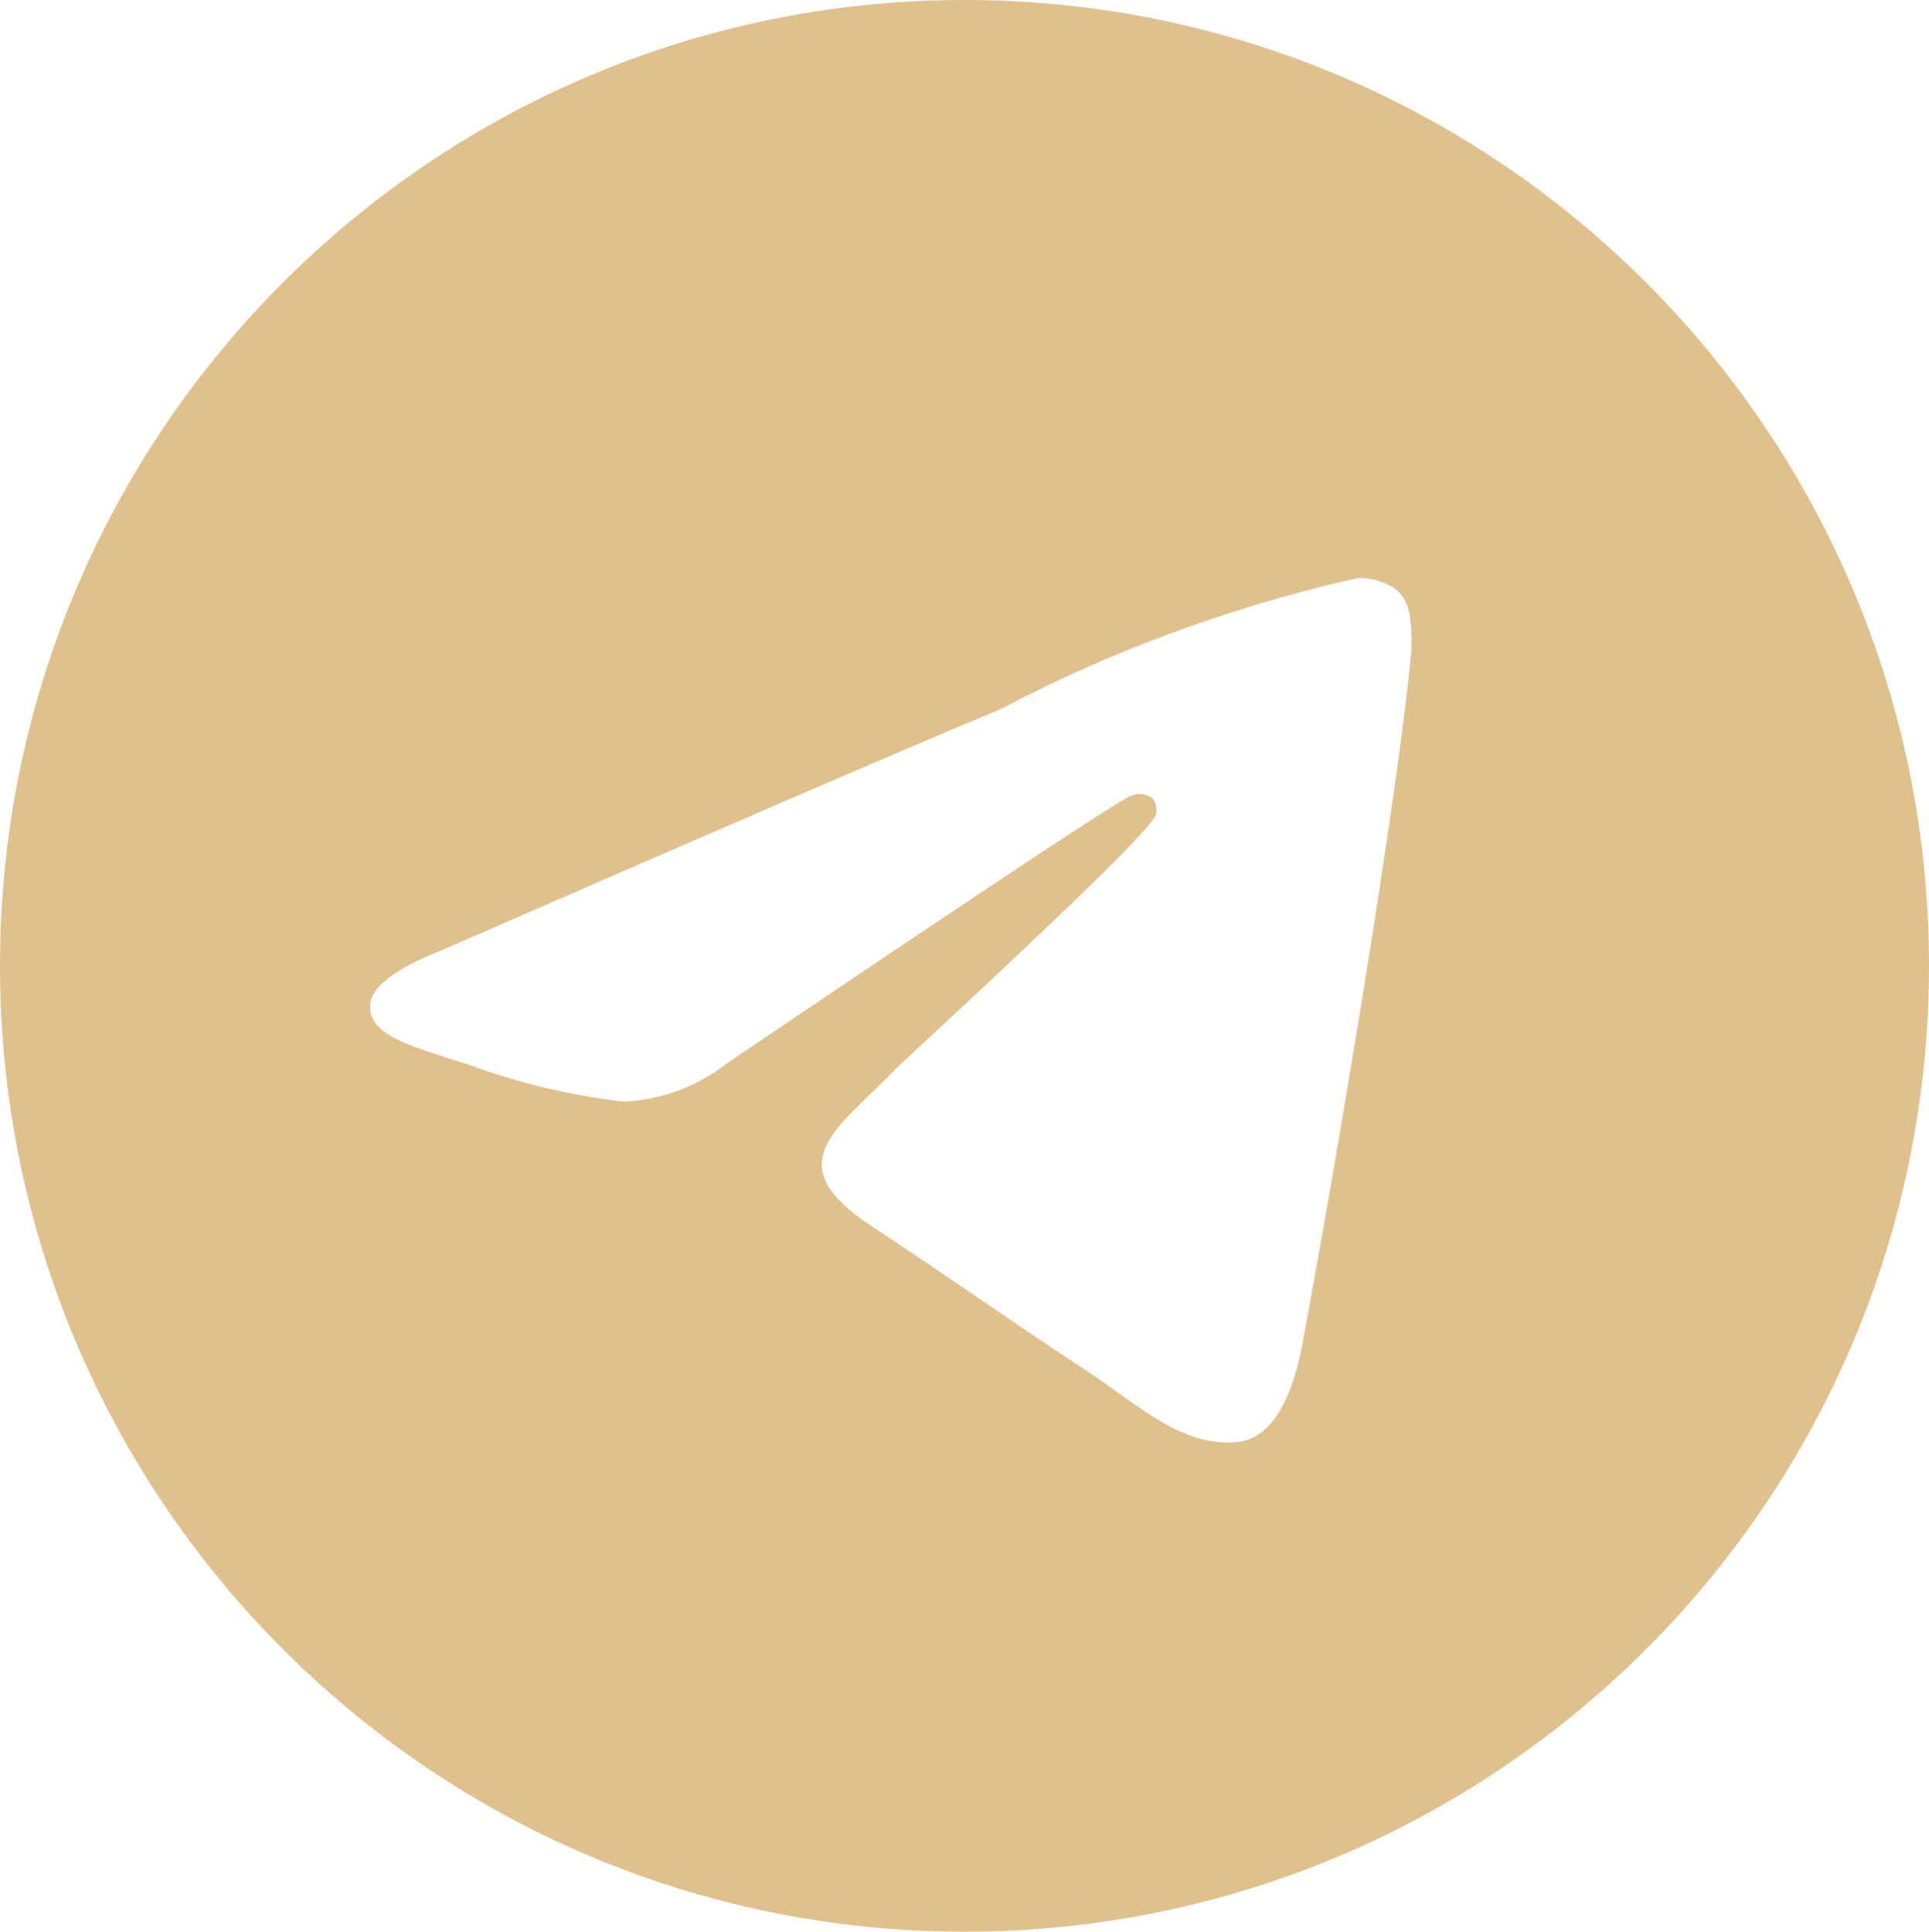 <?xml version="1.0" encoding="UTF-8"?> <svg xmlns="http://www.w3.org/2000/svg" viewBox="0 0 18.00 18.03" data-guides="{&quot;vertical&quot;:[],&quot;horizontal&quot;:[]}"><defs></defs><path fill="#e0c18d" stroke="none" fill-opacity="1" stroke-width="1" stroke-opacity="1" id="tSvg89bbb27069" title="Path 3" d="M12.679 5.395C12.683 5.395 12.688 5.395 12.693 5.395C12.817 5.395 12.933 5.434 13.028 5.501C13.028 5.501 13.027 5.5 13.027 5.5C13.096 5.56 13.143 5.645 13.154 5.741C13.154 5.742 13.154 5.742 13.154 5.743C13.166 5.816 13.172 5.9 13.172 5.985C13.172 6.024 13.171 6.062 13.168 6.101C13.168 6.099 13.168 6.097 13.168 6.095C13.034 7.513 12.45 10.951 12.154 12.538C12.029 13.21 11.782 13.435 11.543 13.457C11.023 13.505 10.629 13.113 10.126 12.783C9.338 12.265 8.893 11.943 8.129 11.439C7.245 10.857 7.818 10.535 8.321 10.012C8.453 9.875 10.743 7.789 10.787 7.6C10.79 7.588 10.791 7.576 10.791 7.563C10.791 7.516 10.774 7.473 10.746 7.441C10.714 7.421 10.676 7.41 10.635 7.41C10.608 7.41 10.582 7.415 10.559 7.424C10.559 7.424 10.559 7.423 10.56 7.423C10.481 7.441 9.223 8.274 6.785 9.921C6.519 10.131 6.184 10.264 5.818 10.28C5.817 10.28 5.815 10.28 5.814 10.28C5.296 10.217 4.826 10.101 4.379 9.937C4.394 9.942 4.409 9.946 4.424 9.951C3.863 9.768 3.418 9.672 3.456 9.362C3.476 9.2 3.698 9.036 4.122 8.867C6.731 7.729 8.47 6.978 9.341 6.616C10.301 6.106 11.414 5.685 12.585 5.413C12.616 5.407 12.648 5.401 12.679 5.394C12.679 5.395 12.679 5.395 12.679 5.395ZM8.979 0C4.018 0.012 0 4.043 0 9.013C0 13.99 4.029 18.026 9 18.026C13.971 18.026 18 13.991 18 9.013C18 4.043 13.982 0.012 9.022 0C9.022 0 9.021 0 9.021 0C9.007 0 8.993 0 8.979 0Z"></path></svg> 